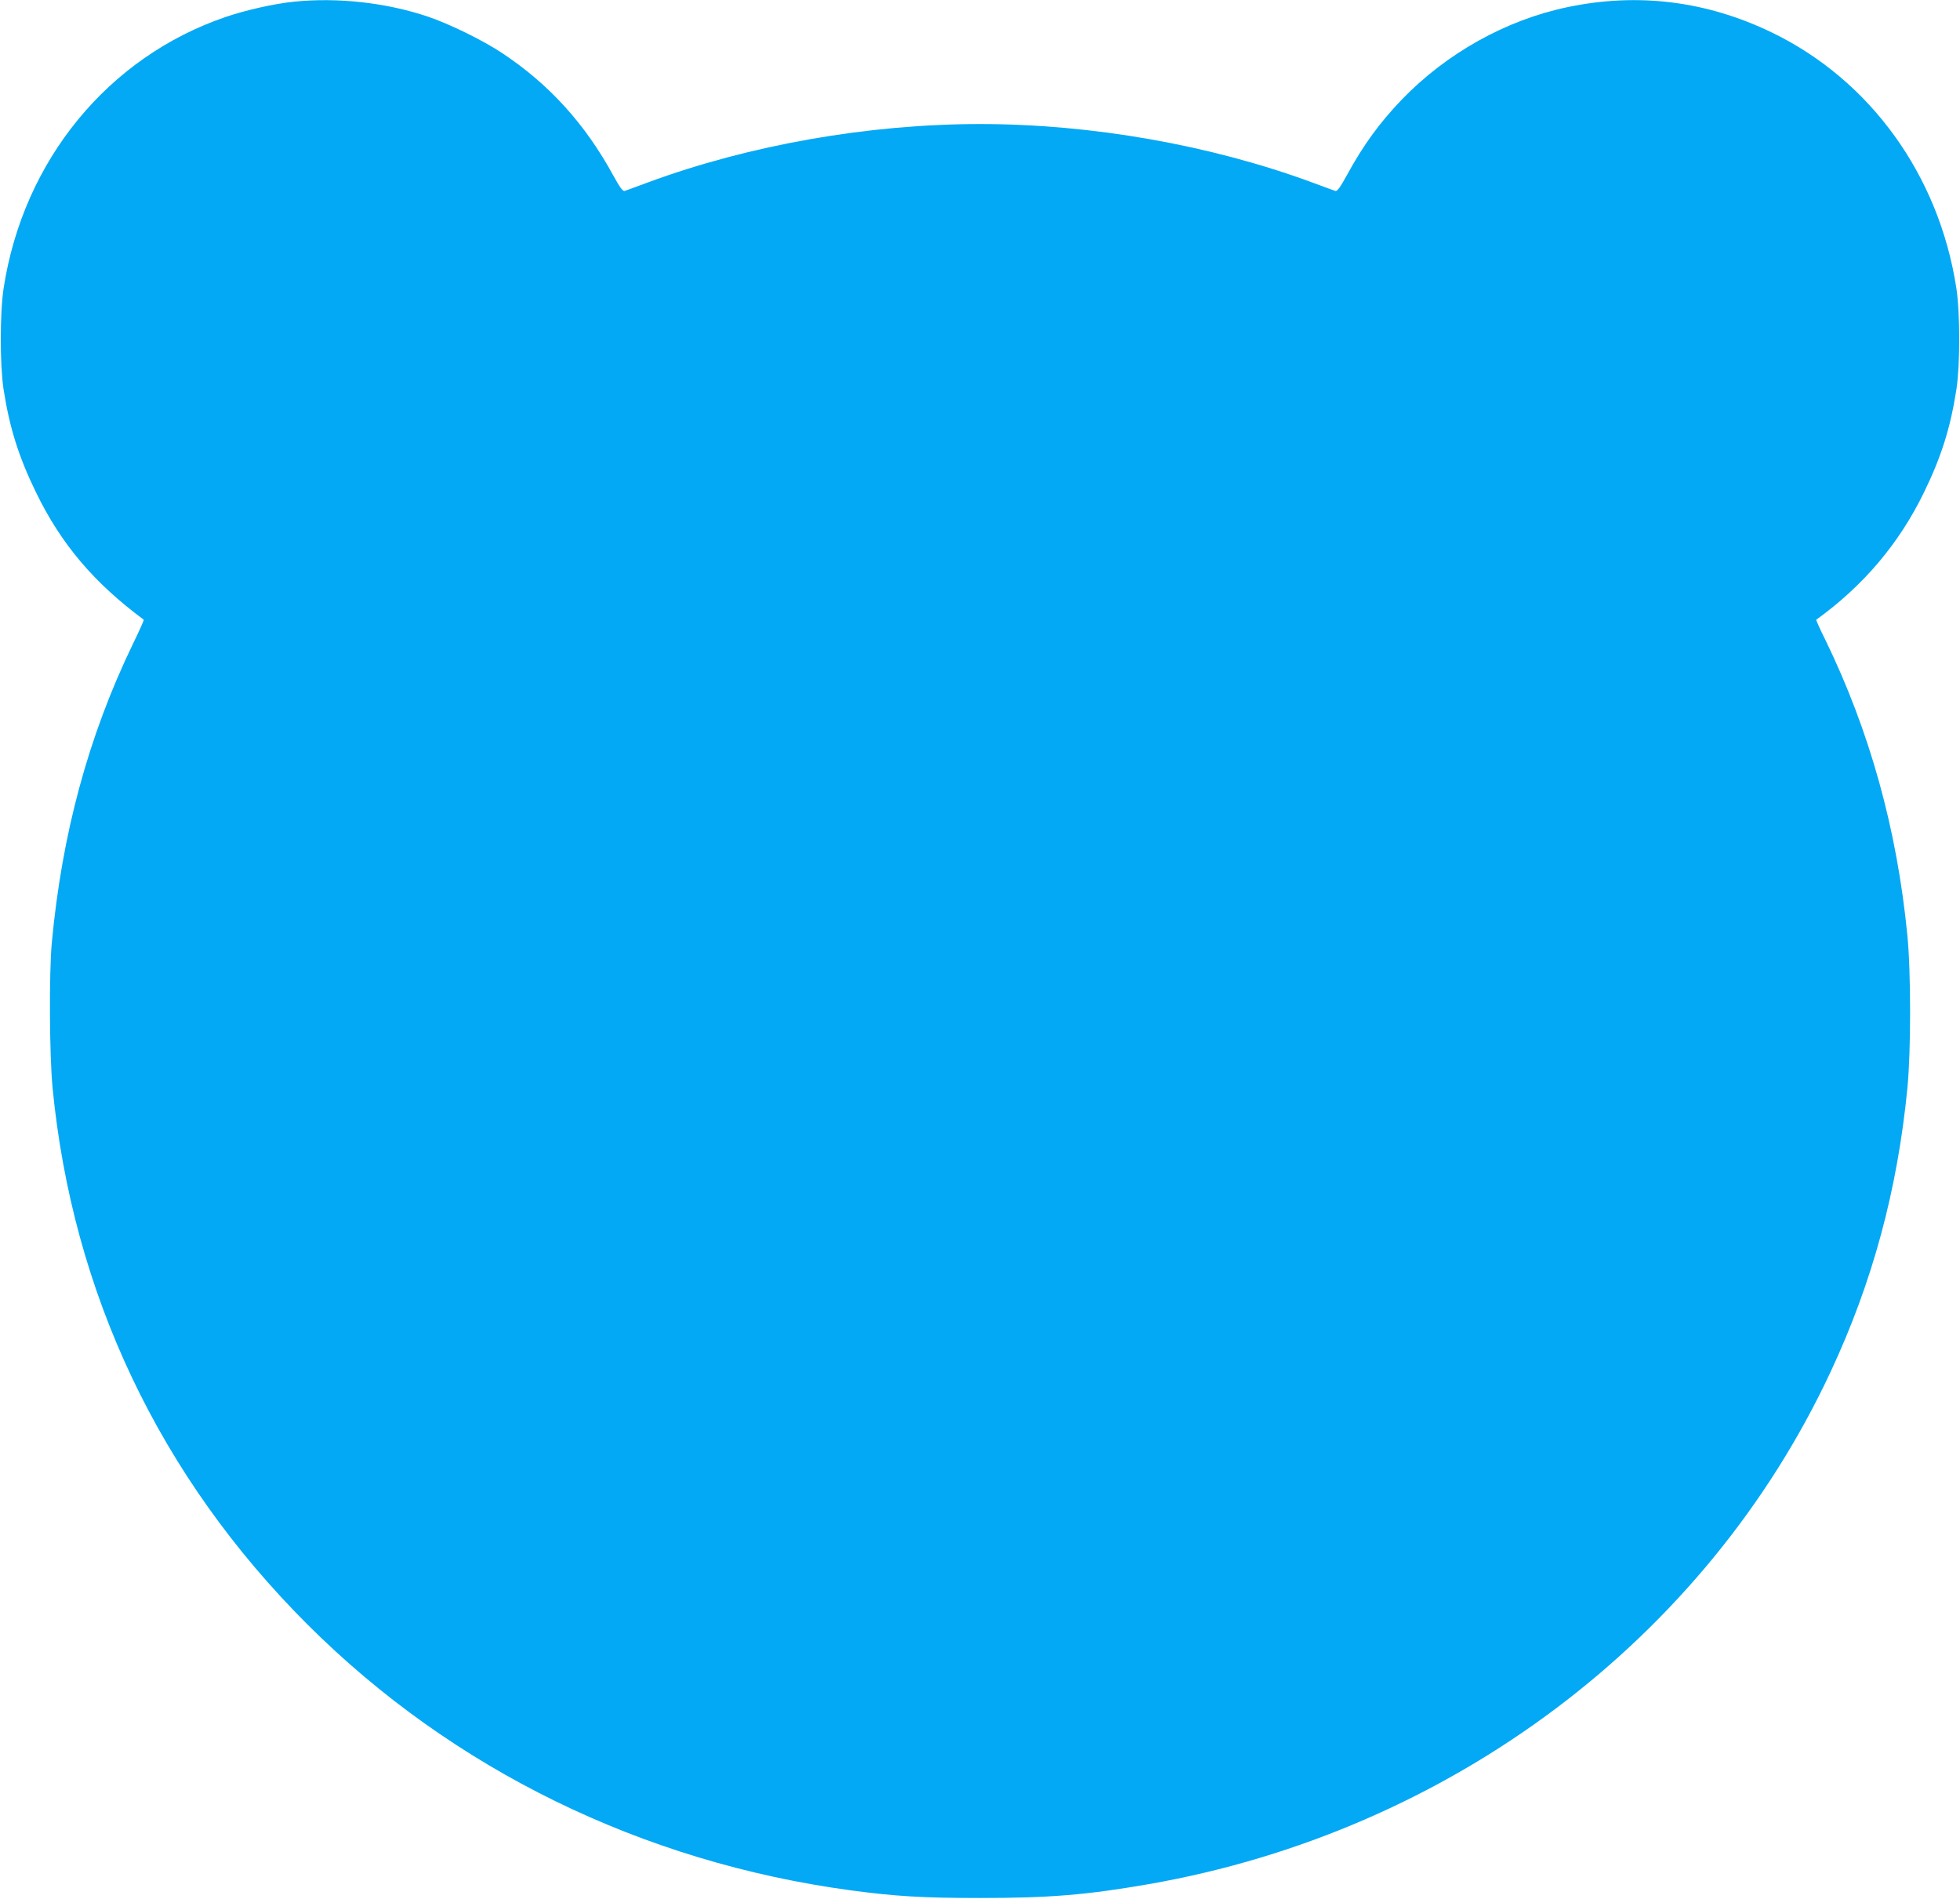 <?xml version="1.0" standalone="no"?>
<!DOCTYPE svg PUBLIC "-//W3C//DTD SVG 20010904//EN"
 "http://www.w3.org/TR/2001/REC-SVG-20010904/DTD/svg10.dtd">
<svg version="1.0" xmlns="http://www.w3.org/2000/svg"
 width="1280pt" height="1240pt" viewBox="0 0 1280 1240"
 preserveAspectRatio="xMidYMid meet">
<g transform="translate(0,1240) scale(0.1,-0.1)"
fill="#03a9f4" stroke="none">
<path d="M1920 12389 c-129 -13 -315 -55 -447 -100 -767 -262 -1320 -936
-1449 -1769 -25 -161 -25 -501 -1 -660 39 -253 99 -443 212 -675 164 -338 379
-591 704 -832 2 -2 -30 -74 -72 -160 -291 -603 -463 -1241 -529 -1953 -18
-201 -15 -727 5 -940 130 -1345 700 -2545 1667 -3510 946 -944 2185 -1550
3545 -1734 291 -39 467 -50 845 -50 457 0 696 20 1100 90 1967 343 3639 1598
4455 3346 274 586 437 1188 502 1858 23 239 23 758 -1 995 -68 693 -246 1332
-536 1928 -35 70 -61 129 -59 130 308 222 541 497 704 832 113 232 173 422
212 675 24 159 24 499 -1 660 -114 736 -561 1355 -1201 1666 -428 208 -879
264 -1340 167 -401 -84 -789 -301 -1081 -604 -144 -150 -252 -298 -358 -493
-44 -80 -63 -106 -75 -103 -9 3 -78 28 -153 56 -662 244 -1438 381 -2168 381
-729 0 -1507 -137 -2168 -381 -75 -28 -144 -53 -153 -56 -12 -3 -31 23 -75
103 -183 335 -419 595 -724 797 -128 85 -349 193 -490 240 -270 90 -585 125
-870 96z"/>
</g>
</svg>
